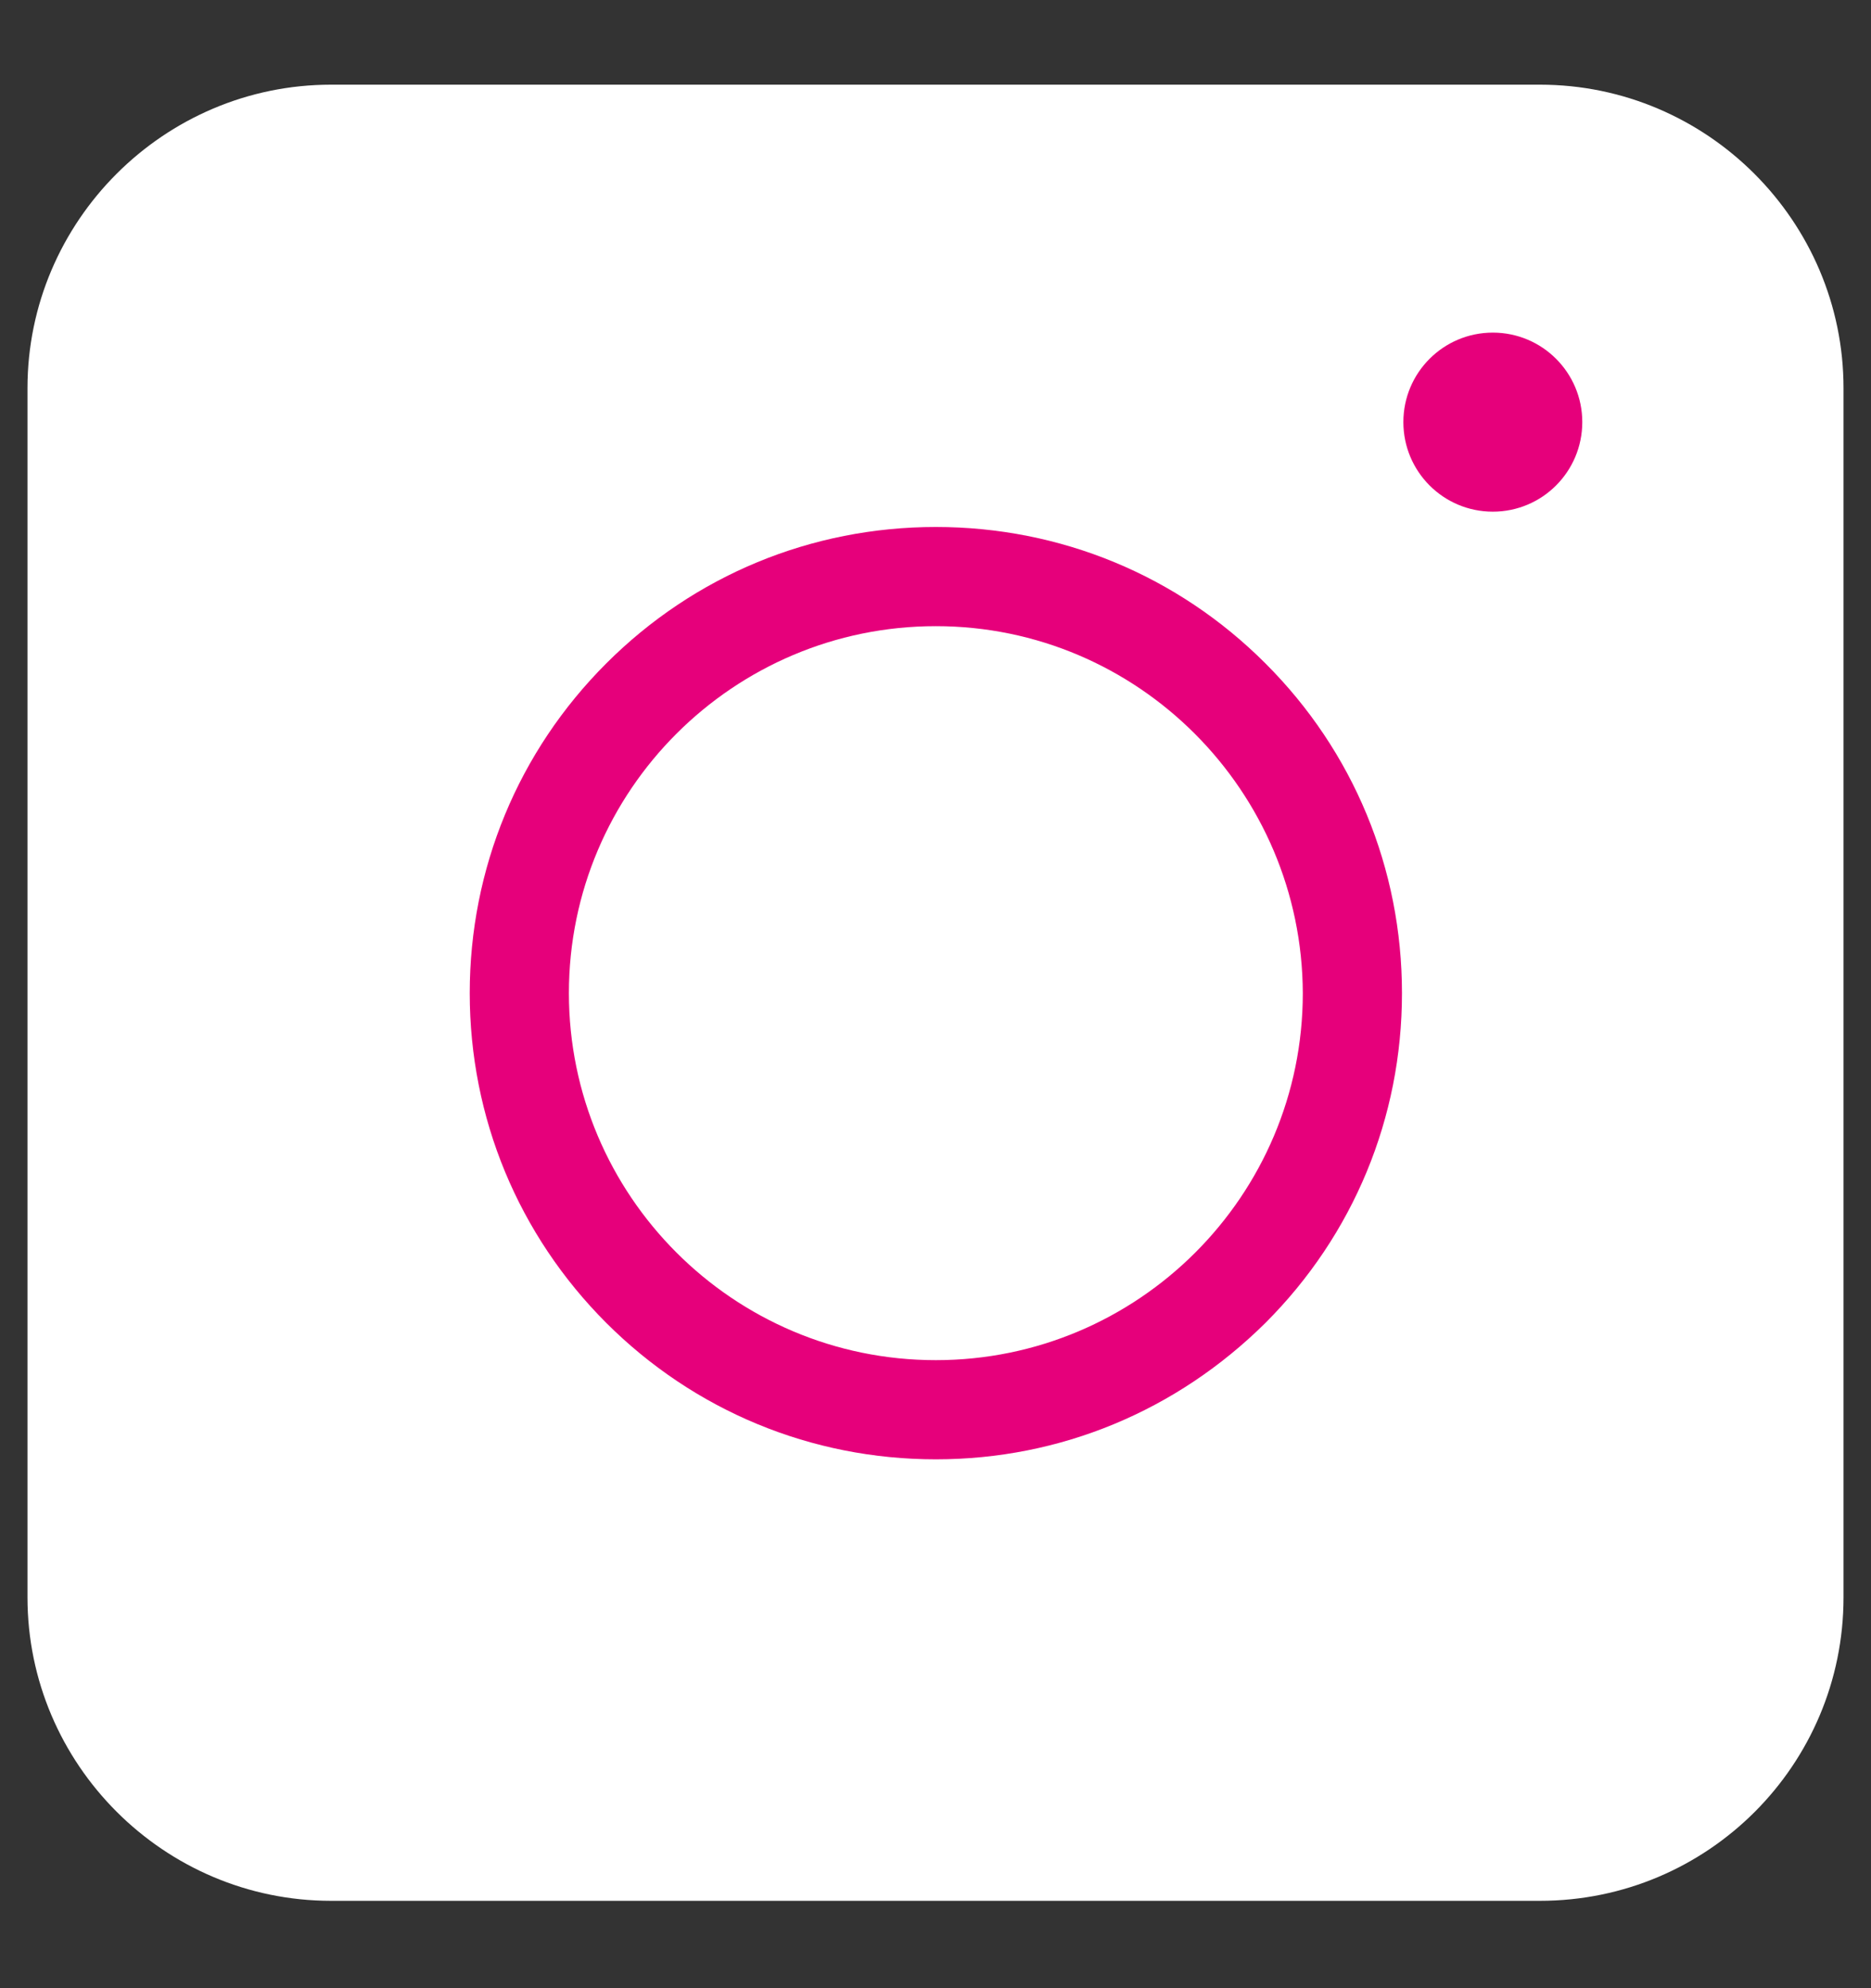 <svg width="16" height="17" viewBox="0 0 16 17" fill="none" xmlns="http://www.w3.org/2000/svg">
<rect x="0" y="0" width="16" height="17" fill="#333333" stroke="none"/>
<path d="M13.169 16.253H2.831C1.402 16.253 0.235 15.086 0.235 13.658V3.319C0.235 1.891 1.402 0.724 2.831 0.724H13.169C14.598 0.724 15.765 1.891 15.765 3.319V13.658C15.765 15.092 14.604 16.253 13.169 16.253Z" fill="white"/>
<path d="M8.003 12.478C6.938 12.478 5.937 12.063 5.184 11.311C4.432 10.558 4.017 9.557 4.017 8.492C4.017 7.427 4.432 6.425 5.184 5.673C5.937 4.92 6.938 4.506 8.003 4.506C9.068 4.506 10.07 4.92 10.822 5.673C11.575 6.425 11.989 7.427 11.989 8.492C11.989 9.557 11.575 10.558 10.822 11.311C10.063 12.063 9.068 12.478 8.003 12.478ZM8.003 5.354C6.275 5.354 4.865 6.757 4.865 8.492C4.865 10.22 6.269 11.63 8.003 11.63C9.732 11.63 11.141 10.226 11.141 8.492C11.135 6.763 9.732 5.354 8.003 5.354Z" fill="#E6007B"/>
<path d="M12.766 4.375C13.189 4.375 13.531 4.032 13.531 3.609C13.531 3.187 13.189 2.844 12.766 2.844C12.343 2.844 12.001 3.187 12.001 3.609C12.001 4.032 12.343 4.375 12.766 4.375Z" fill="#E6007B"/>
</svg>
